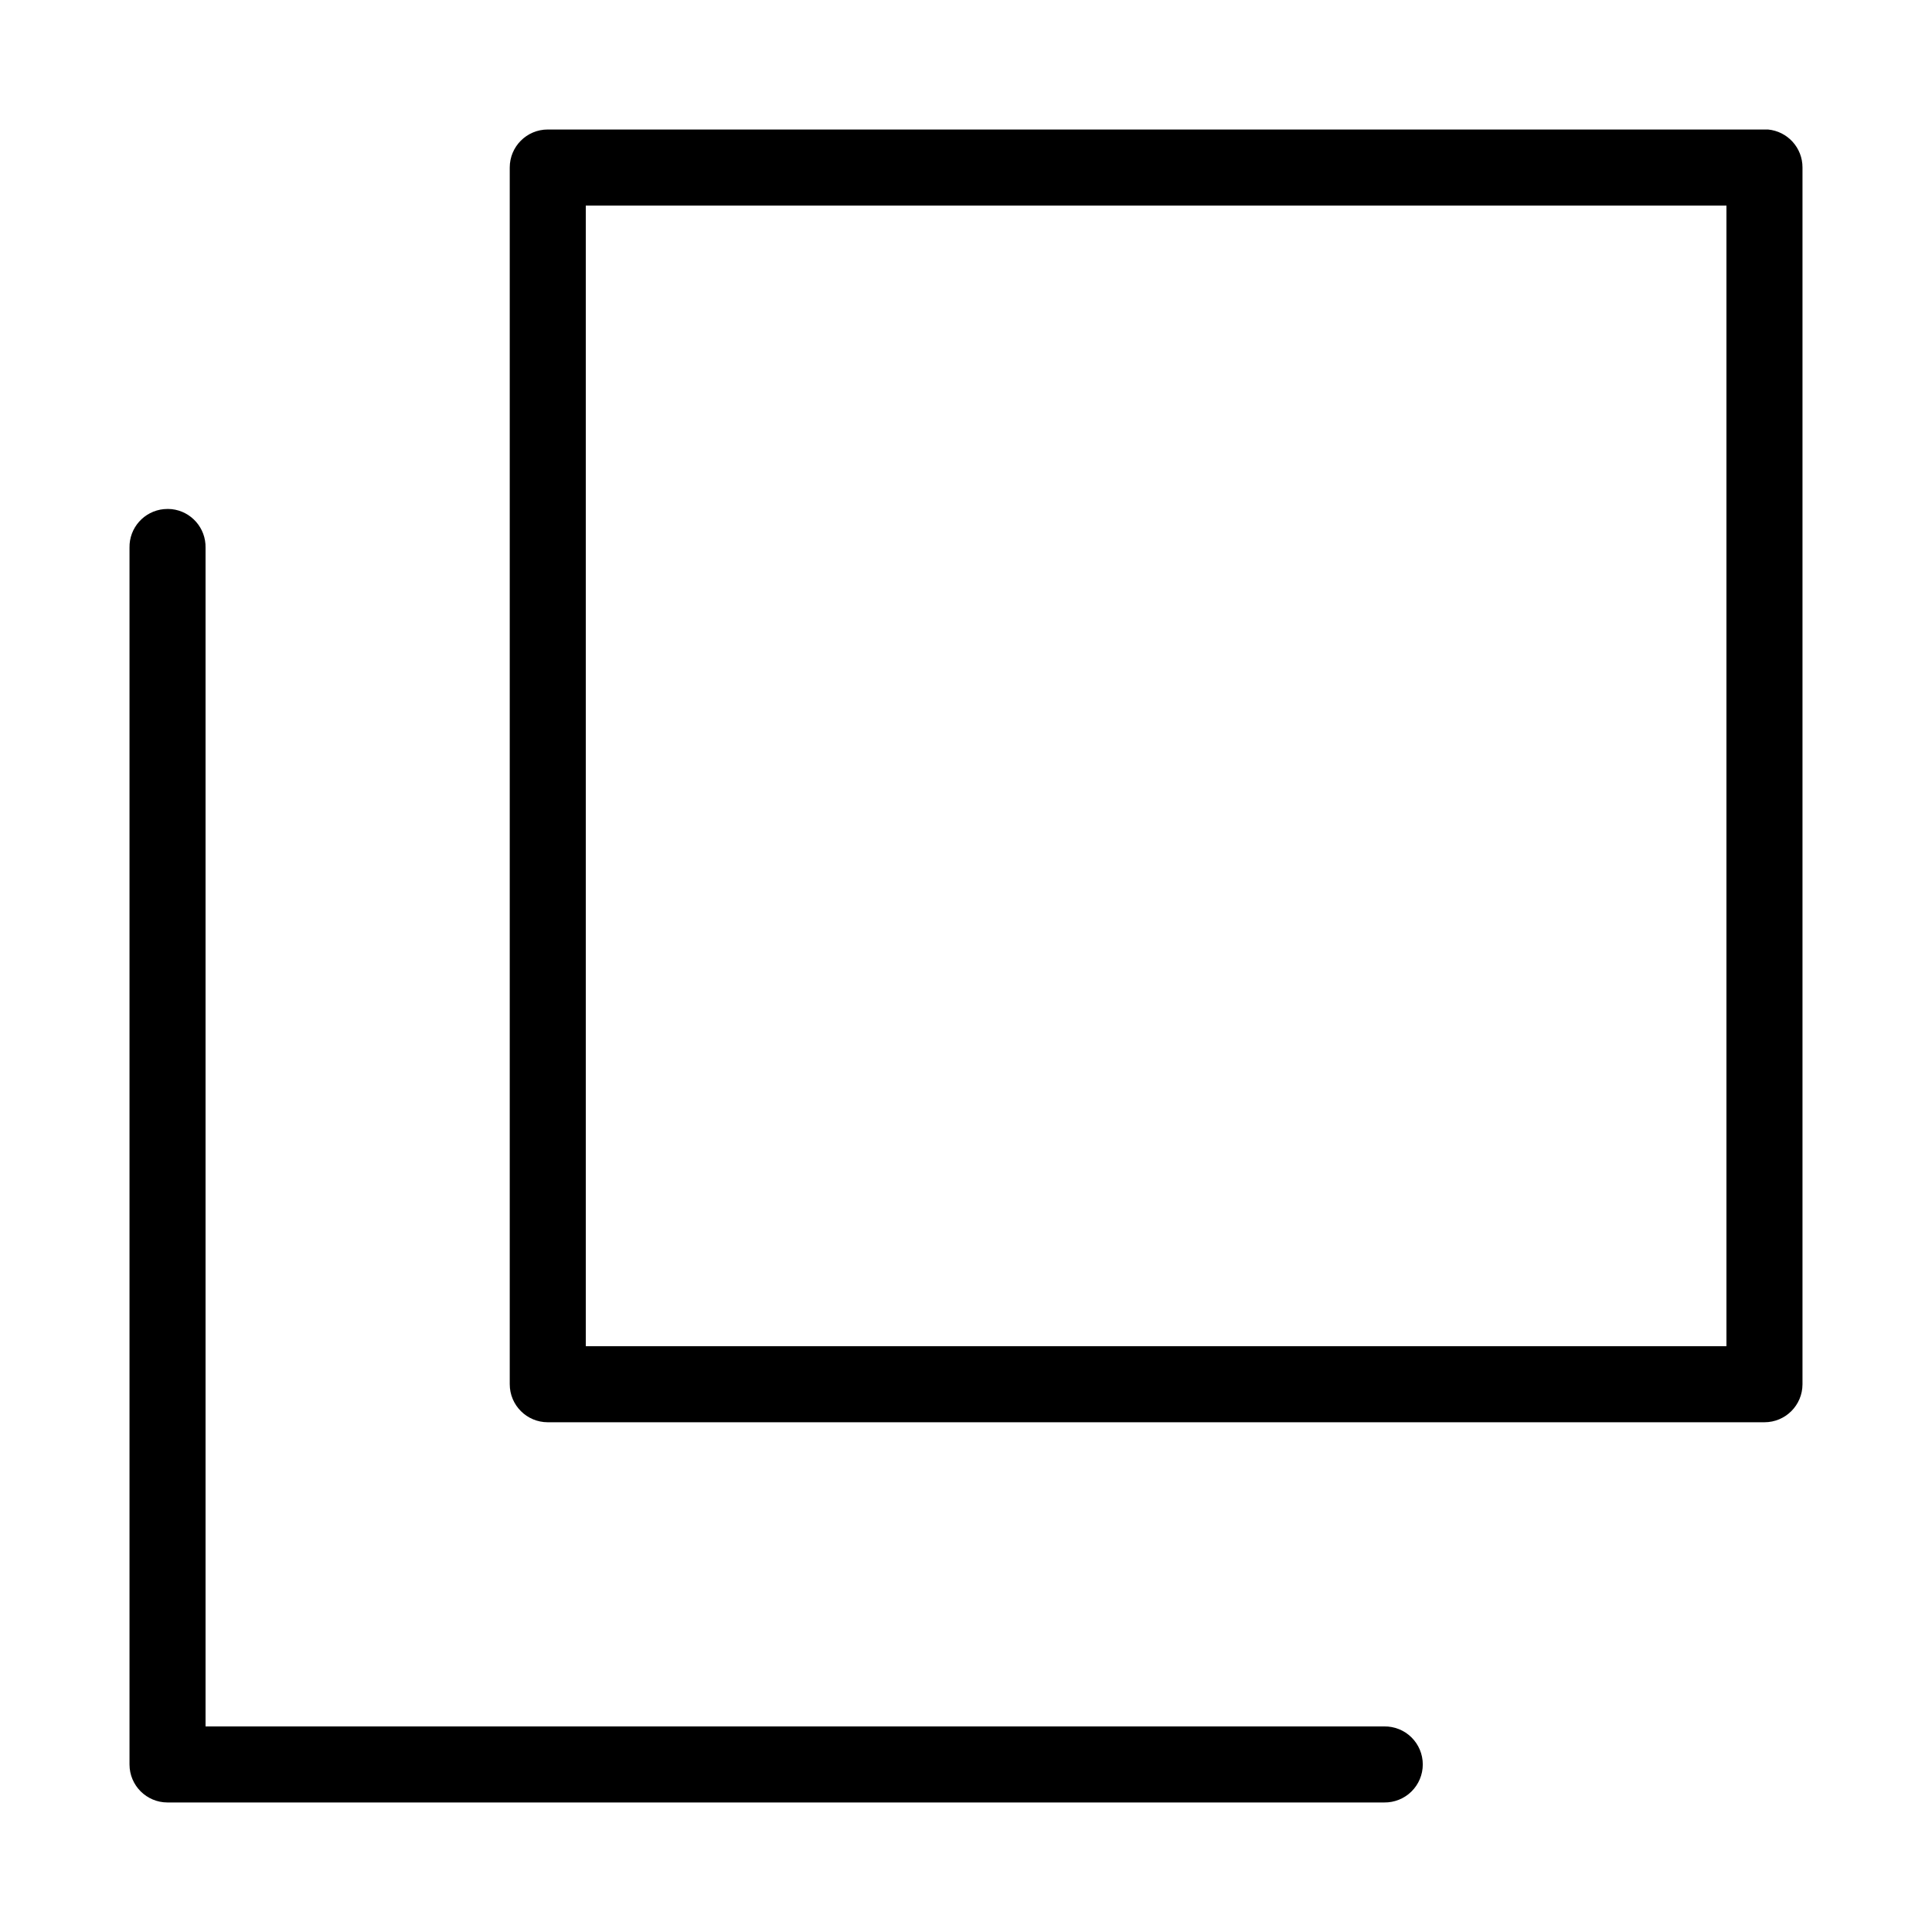 <?xml version="1.0" encoding="UTF-8"?>
<!-- Uploaded to: ICON Repo, www.svgrepo.com, Generator: ICON Repo Mixer Tools -->
<svg fill="#000000" width="800px" height="800px" version="1.1" viewBox="144 144 512 512" xmlns="http://www.w3.org/2000/svg">
 <path d="m289.16 178.32c-5.562 0-10.074 4.508-10.074 10.074v322.44c0 5.566 4.512 10.078 10.074 10.078h322.44c5.566 0 10.078-4.512 10.078-10.078v-322.44c0.02-5.215-3.941-9.586-9.133-10.074-0.316-0.016-0.629-0.016-0.945 0zm10.078 20.152h302.29v302.29h-302.29zm-111.79 80.449c-5.254 0.496-9.234 4.957-9.129 10.234v322.44c0 5.566 4.508 10.078 10.074 10.078h322.44c2.699 0.035 5.297-1.008 7.219-2.902 1.922-1.895 3-4.477 3-7.176 0-2.695-1.078-5.281-3-7.176-1.922-1.895-4.519-2.938-7.219-2.898h-312.36v-312.36c0.109-5.223-3.785-9.664-8.977-10.234-0.68-0.07-1.367-0.07-2.047 0z"/>
</svg>